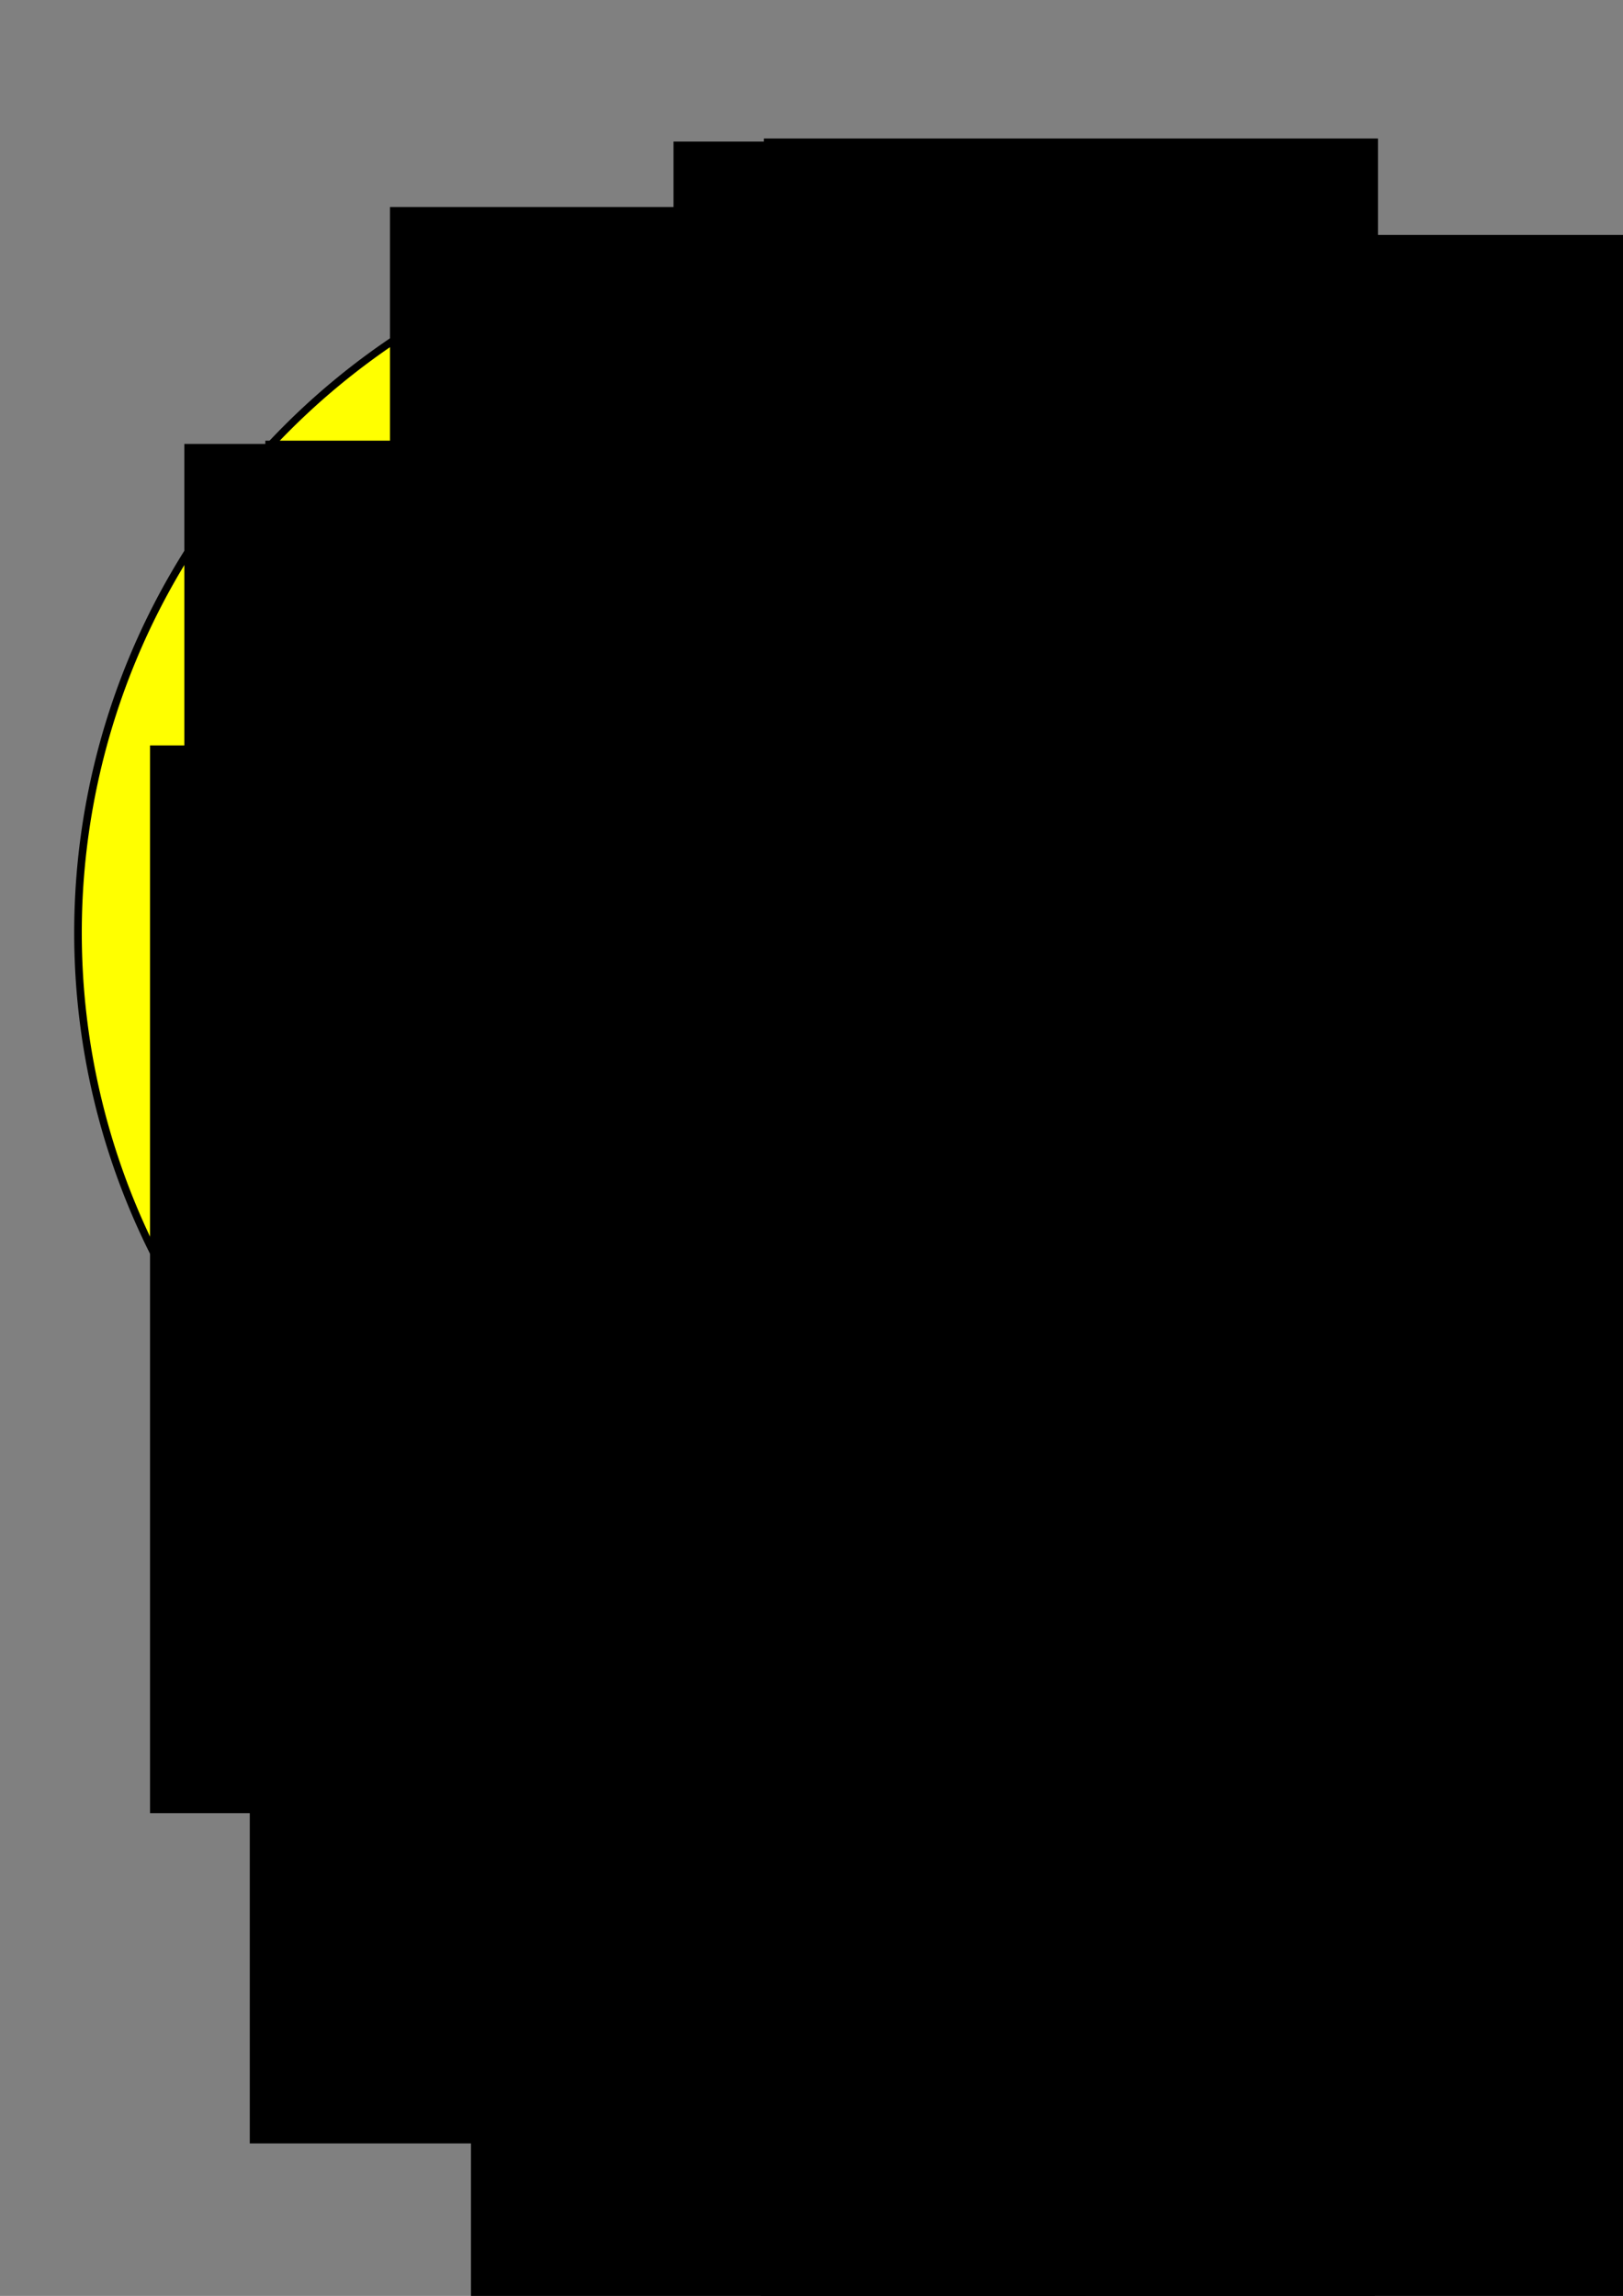 <?xml version="1.0"?>
<svg xmlns:rdf="http://www.w3.org/1999/02/22-rdf-syntax-ns#" xmlns="http://www.w3.org/2000/svg" xmlns:cc="http://creativecommons.org/ns#" xmlns:dc="http://purl.org/dc/elements/1.1/" id="svg2" height="1052.4" width="744.09" version="1.1">
 <rect width="100%" height="100%" fill="#808080" stroke="none"/>
 <g id="layer1">
  <path id="path2815" d="m640 419.51a310 327.14 0 1 1 0 -0.01" transform="matrix(1.055 0 0 1 14.656 8.057)" stroke="#000" stroke-width="3.3" fill="#ff0"/>
  <flowRoot id="flowRoot3591-1" xml:space="preserve" font-size="40px" transform="matrix(2.737 0 0 3.232 -90.019 -2597.6)" font-family="Bitstream Vera Sans" fill="#000000">
      <flowRegion id="flowRegion3593-6">
        <rect id="rect3595-8" y="823.79" width="102.86" x="145.71" height="151.43"/>
      </flowRegion>
      <flowPara id="flowPara3597-5" font-family="URW Chancery L" font-style="italic" font-weight="bold">1</flowPara>
    </flowRoot>
  <flowRoot id="flowRoot3591-1-1" xml:space="preserve" font-size="40px" transform="matrix(2.737 0 0 3.232 -48.591 -2599)" font-family="Bitstream Vera Sans" fill="#000000">
      <flowRegion id="flowRegion3593-6-9">
        <rect id="rect3595-8-9" y="823.79" width="102.86" x="145.71" height="151.43"/>
      </flowRegion>
      <flowPara id="flowPara3597-5-6" font-family="URW Chancery L" font-style="italic" font-weight="bold">2</flowPara>
    </flowRoot>
  <flowRoot id="flowRoot3591-1-6" xml:space="preserve" font-size="40px" transform="matrix(2.737 0 0 3.232 72.838 -2554.8)" font-family="Bitstream Vera Sans" fill="#000000">
      <flowRegion id="flowRegion3593-6-4">
        <rect id="rect3595-8-99" y="823.79" width="102.86" x="145.71" height="151.43"/>
      </flowRegion>
      <flowPara id="flowPara3597-5-0" font-family="URW Chancery L" font-style="italic" font-weight="bold">1</flowPara>
    </flowRoot>
  <flowRoot id="flowRoot3591-1-1-8" xml:space="preserve" font-size="40px" transform="matrix(2.737 0 0 3.232 171.41 -2457.9)" font-family="Bitstream Vera Sans" fill="#000000">
      <flowRegion id="flowRegion3593-6-9-9">
        <rect id="rect3595-8-9-3" y="823.79" width="102.86" x="145.71" height="151.43"/>
      </flowRegion>
      <flowPara id="flowPara3597-5-6-1" font-family="URW Chancery L" font-style="italic" font-weight="bold">2</flowPara>
    </flowRoot>
  <flowRoot id="flowRoot3591-1-1-89" xml:space="preserve" font-size="40px" transform="matrix(2.737 0 0 3.232 208.55 -2319.4)" font-family="Bitstream Vera Sans" fill="#000000">
      <flowRegion id="flowRegion3593-6-9-6">
        <rect id="rect3595-8-9-7" y="823.79" width="102.86" x="145.71" height="151.43"/>
      </flowRegion>
      <flowPara id="flowPara3597-5-6-7" font-family="URW Chancery L" font-style="italic" font-weight="bold">3</flowPara>
    </flowRoot>
  <flowRoot id="flowRoot3591-1-1-7" xml:space="preserve" font-size="40px" transform="matrix(2.737 0 0 3.232 168.55 -2179.4)" font-family="Bitstream Vera Sans" fill="#000000">
      <flowRegion id="flowRegion3593-6-9-5">
        <rect id="rect3595-8-9-6" y="823.79" width="102.86" x="145.71" height="151.43"/>
      </flowRegion>
      <flowPara id="flowPara3597-5-6-5" font-family="URW Chancery L" font-style="italic" font-weight="bold">4</flowPara>
    </flowRoot>
  <flowRoot id="flowRoot3591-1-1-2" xml:space="preserve" font-size="40px" transform="matrix(2.737 0 0 3.232 72.838 -2086.5)" font-family="Bitstream Vera Sans" fill="#000000">
      <flowRegion id="flowRegion3593-6-9-1">
        <rect id="rect3595-8-9-72" y="823.79" width="102.86" x="145.71" height="151.43"/>
      </flowRegion>
      <flowPara id="flowPara3597-5-6-4" font-family="URW Chancery L" font-style="italic" font-weight="bold">5</flowPara>
    </flowRoot>
  <flowRoot id="flowRoot3591-1-1-5" xml:space="preserve" font-size="40px" transform="matrix(2.737 0 0 3.232 -50.019 -2047.9)" font-family="Bitstream Vera Sans" fill="#000000">
      <flowRegion id="flowRegion3593-6-9-7">
        <rect id="rect3595-8-9-8" y="823.79" width="102.86" x="145.71" height="151.43"/>
      </flowRegion>
      <flowPara id="flowPara3597-5-6-59" font-family="URW Chancery L" font-style="italic" font-weight="bold">6</flowPara>
    </flowRoot>
  <flowRoot id="flowRoot3591-1-1-3" xml:space="preserve" font-size="40px" transform="matrix(2.737 0 0 3.232 -182.88 -2083.6)" font-family="Bitstream Vera Sans" fill="#000000">
      <flowRegion id="flowRegion3593-6-9-64">
        <rect id="rect3595-8-9-79" y="823.79" width="102.86" x="145.71" height="151.43"/>
      </flowRegion>
      <flowPara id="flowPara3597-5-6-72" font-family="URW Chancery L" font-style="italic" font-weight="bold">7</flowPara>
    </flowRoot>
  <flowRoot id="flowRoot3591-1-1-6" xml:space="preserve" font-size="40px" transform="matrix(2.737 0 0 3.232 -284.3 -2169.4)" font-family="Bitstream Vera Sans" fill="#000000">
      <flowRegion id="flowRegion3593-6-9-3">
        <rect id="rect3595-8-9-0" y="823.79" width="102.86" x="145.71" height="151.43"/>
      </flowRegion>
      <flowPara id="flowPara3597-5-6-2" font-family="URW Chancery L" font-style="italic" font-weight="bold">8</flowPara>
    </flowRoot>
  <flowRoot id="flowRoot3591-1-1-65" xml:space="preserve" font-size="40px" transform="matrix(2.737 0 0 3.232 -330.02 -2320.8)" font-family="Bitstream Vera Sans" fill="#000000">
      <flowRegion id="flowRegion3593-6-9-0">
        <rect id="rect3595-8-9-03" y="823.79" width="102.86" x="145.71" height="151.43"/>
      </flowRegion>
      <flowPara id="flowPara3597-5-6-46" font-family="URW Chancery L" font-style="italic" font-weight="bold">9</flowPara>
    </flowRoot>
  <flowRoot id="flowRoot3591-1-6-6" xml:space="preserve" font-size="40px" transform="matrix(2.737 0 0 3.232 -314.3 -2459)" font-family="Bitstream Vera Sans" fill="#000000">
      <flowRegion id="flowRegion3593-6-4-0">
        <rect id="rect3595-8-99-2" y="823.79" width="102.86" x="145.71" height="151.43"/>
      </flowRegion>
      <flowPara id="flowPara3597-5-0-5" font-family="URW Chancery L" font-style="italic" font-weight="bold">1</flowPara>
    </flowRoot>
  <flowRoot id="flowRoot3591-1-6-9" xml:space="preserve" font-size="40px" transform="matrix(2.737 0 0 3.232 -277.16 -2460.5)" font-family="Bitstream Vera Sans" fill="#000000">
      <flowRegion id="flowRegion3593-6-4-5">
        <rect id="rect3595-8-99-0" y="823.79" width="102.86" x="145.71" height="151.43"/>
      </flowRegion>
      <flowPara id="flowPara3597-5-0-6" font-family="URW Chancery L" font-style="italic" font-weight="bold">0</flowPara>
    </flowRoot>
  <flowRoot id="flowRoot3591-1-6-8" xml:space="preserve" font-size="40px" transform="matrix(2.737 0 0 3.232 -220.02 -2567.6)" font-family="Bitstream Vera Sans" fill="#000000">
      <flowRegion id="flowRegion3593-6-4-3">
        <rect id="rect3595-8-99-7" y="823.79" width="102.86" x="145.71" height="151.43"/>
      </flowRegion>
      <flowPara id="flowPara3597-5-0-8" font-family="URW Chancery L" font-style="italic" font-weight="bold">1</flowPara>
    </flowRoot>
  <flowRoot id="flowRoot3591-1-6-1" xml:space="preserve" font-size="40px" transform="matrix(2.737 0 0 3.232 -187.16 -2567)" font-family="Bitstream Vera Sans" fill="#000000">
      <flowRegion id="flowRegion3593-6-4-05">
        <rect id="rect3595-8-99-8" y="823.79" width="102.86" x="145.71" height="151.43"/>
      </flowRegion>
      <flowPara id="flowPara3597-5-0-55" font-family="URW Chancery L" font-style="italic" font-weight="bold">1</flowPara>
    </flowRoot>
  <path id="path3918" d="m-397.14 300.22a12.143 12.143 0 1 1 -0.002 -0.212" transform="translate(777.14 128.57)"/>
 </g>
</svg>
